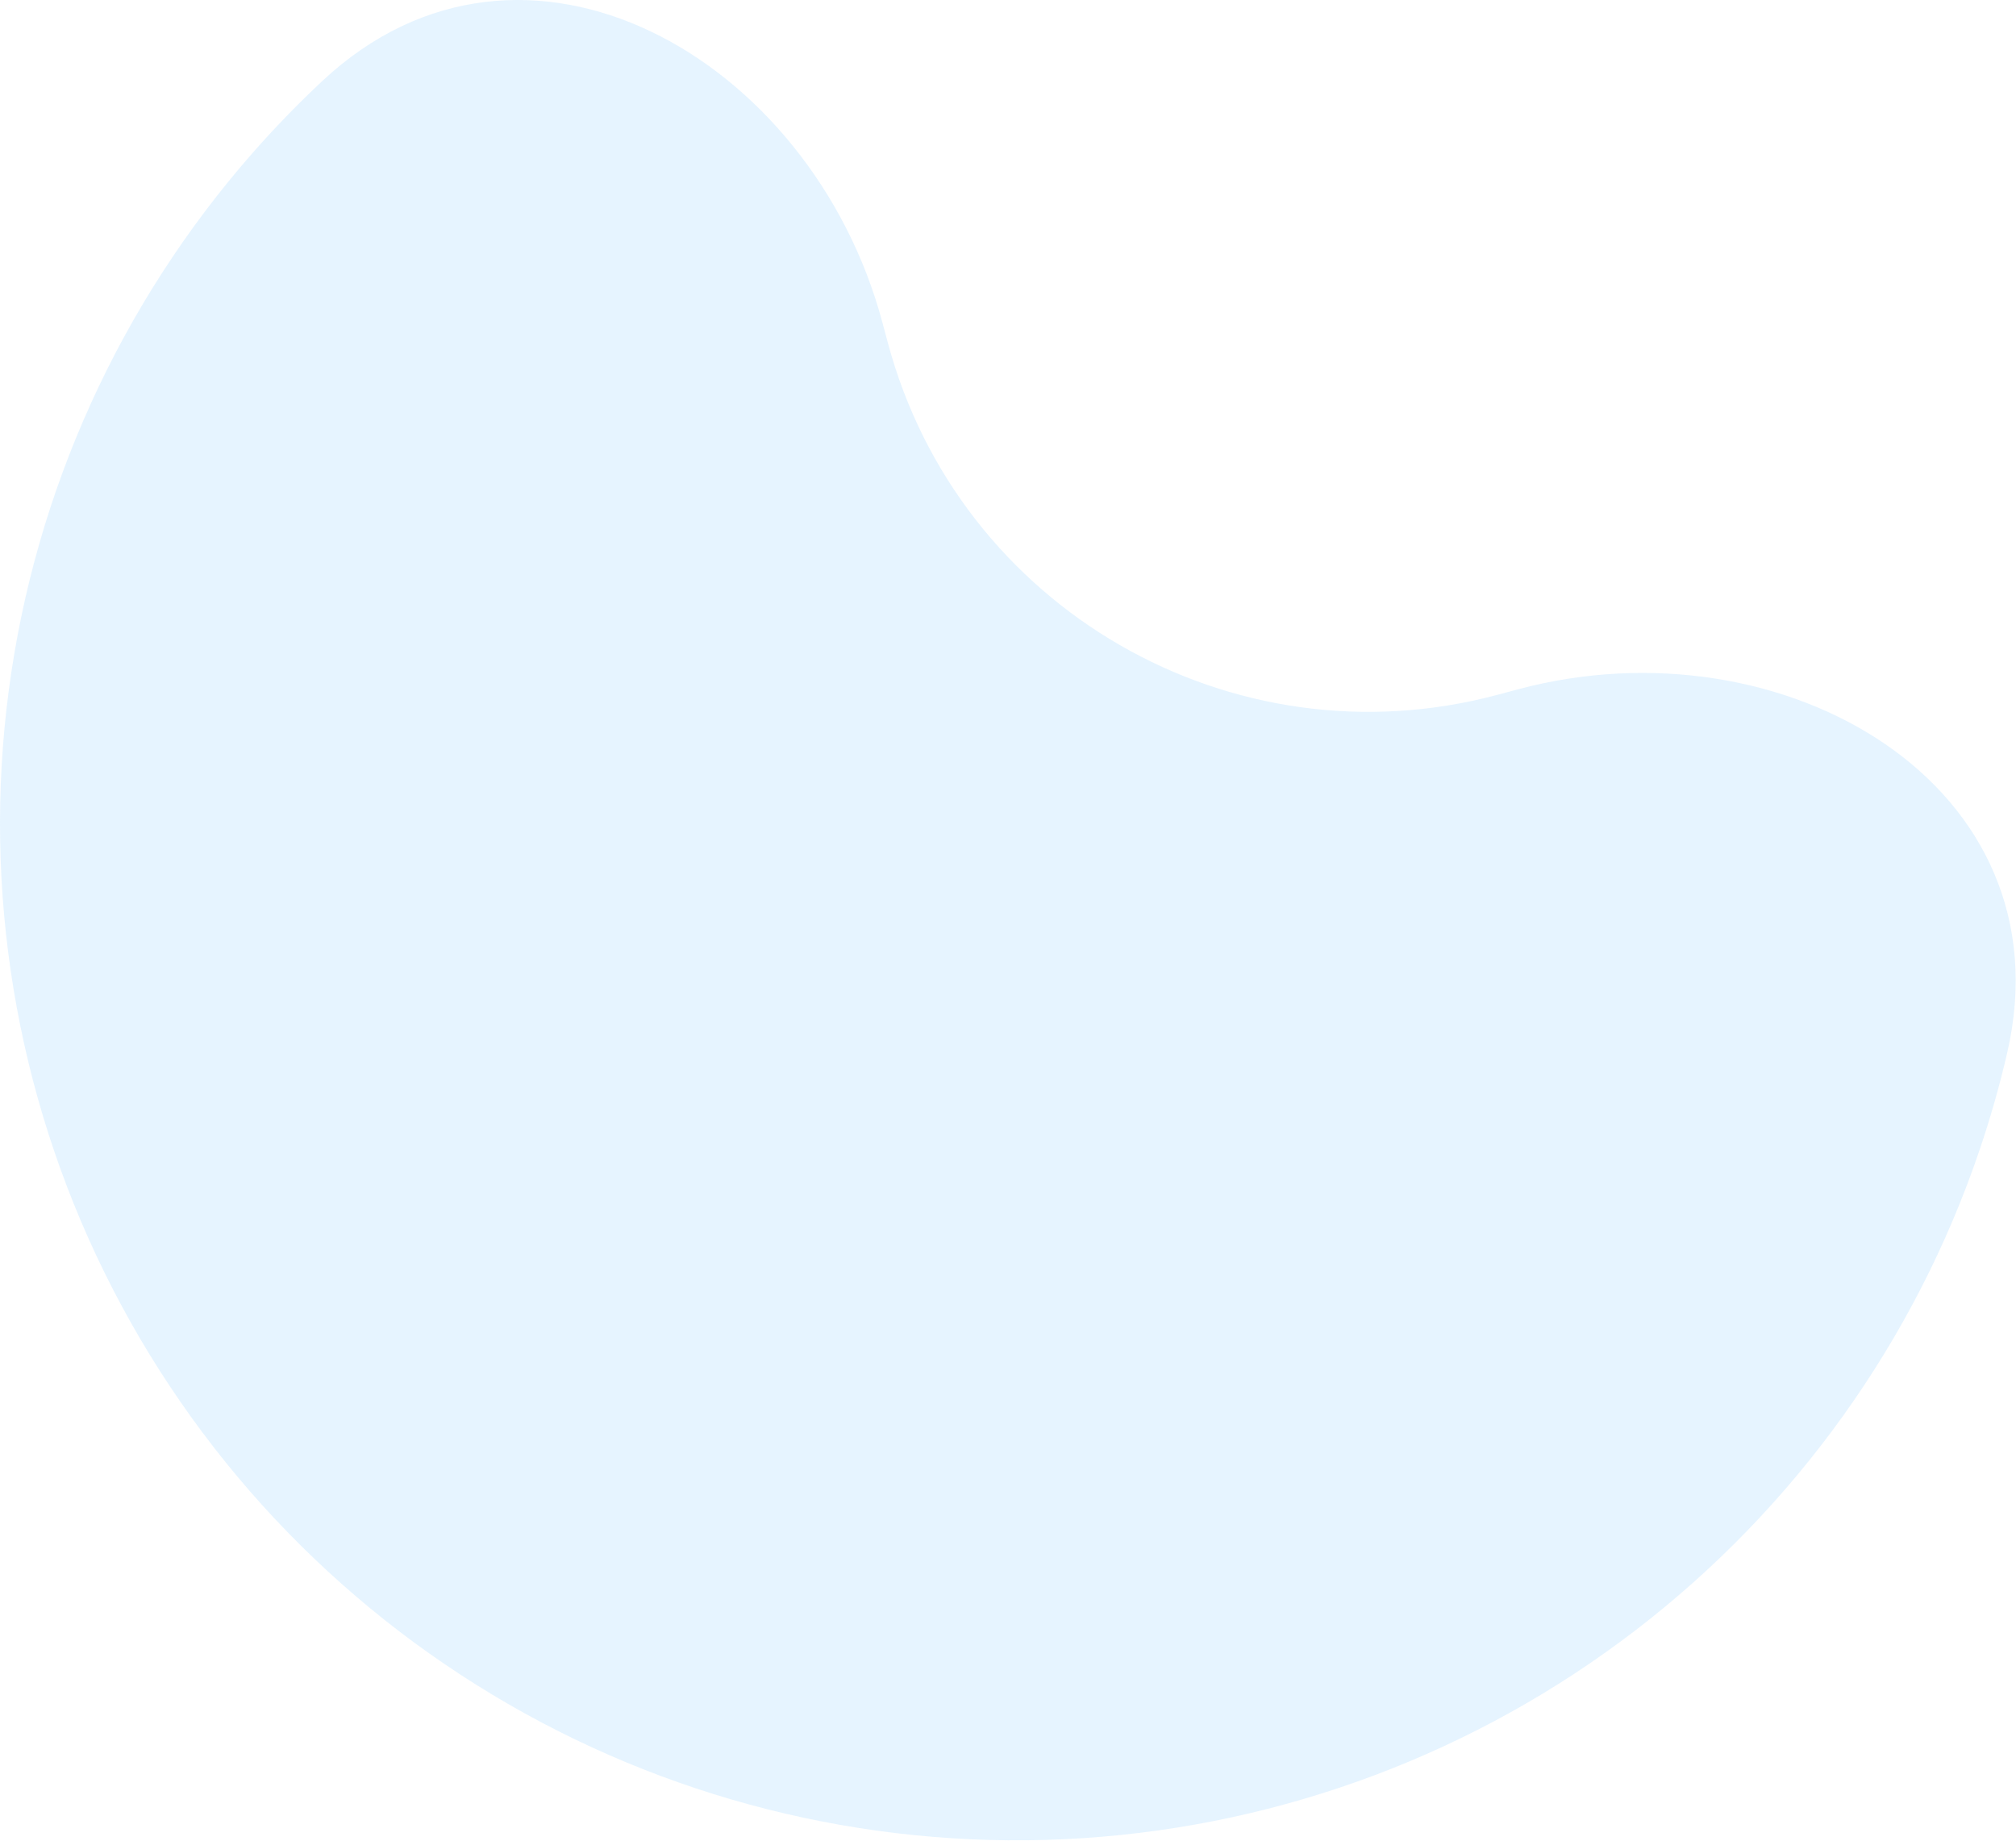<svg width="737" height="673" viewBox="0 0 737 673" fill="none" xmlns="http://www.w3.org/2000/svg">
<path opacity="0.2" d="M322.586 117.89C296.57 20.799 191.372 -39.098 117.927 29.526C108.957 37.907 100.381 46.753 92.237 56.04C43.768 111.308 12.776 179.708 3.181 252.589C-6.414 325.471 5.818 399.561 38.331 465.491C70.844 531.421 122.177 586.229 185.839 622.984C249.501 659.739 322.633 676.791 395.986 671.983C469.339 667.176 539.62 640.724 597.94 595.974C656.259 551.223 700 490.184 723.629 420.574C727.599 408.878 730.972 397.028 733.745 385.069C756.453 287.152 651.981 225.996 554.891 252.011L547.476 253.998C450.385 280.013 350.588 222.395 324.572 125.304L322.586 117.89Z" fill="#82C9FF"/>
</svg>
